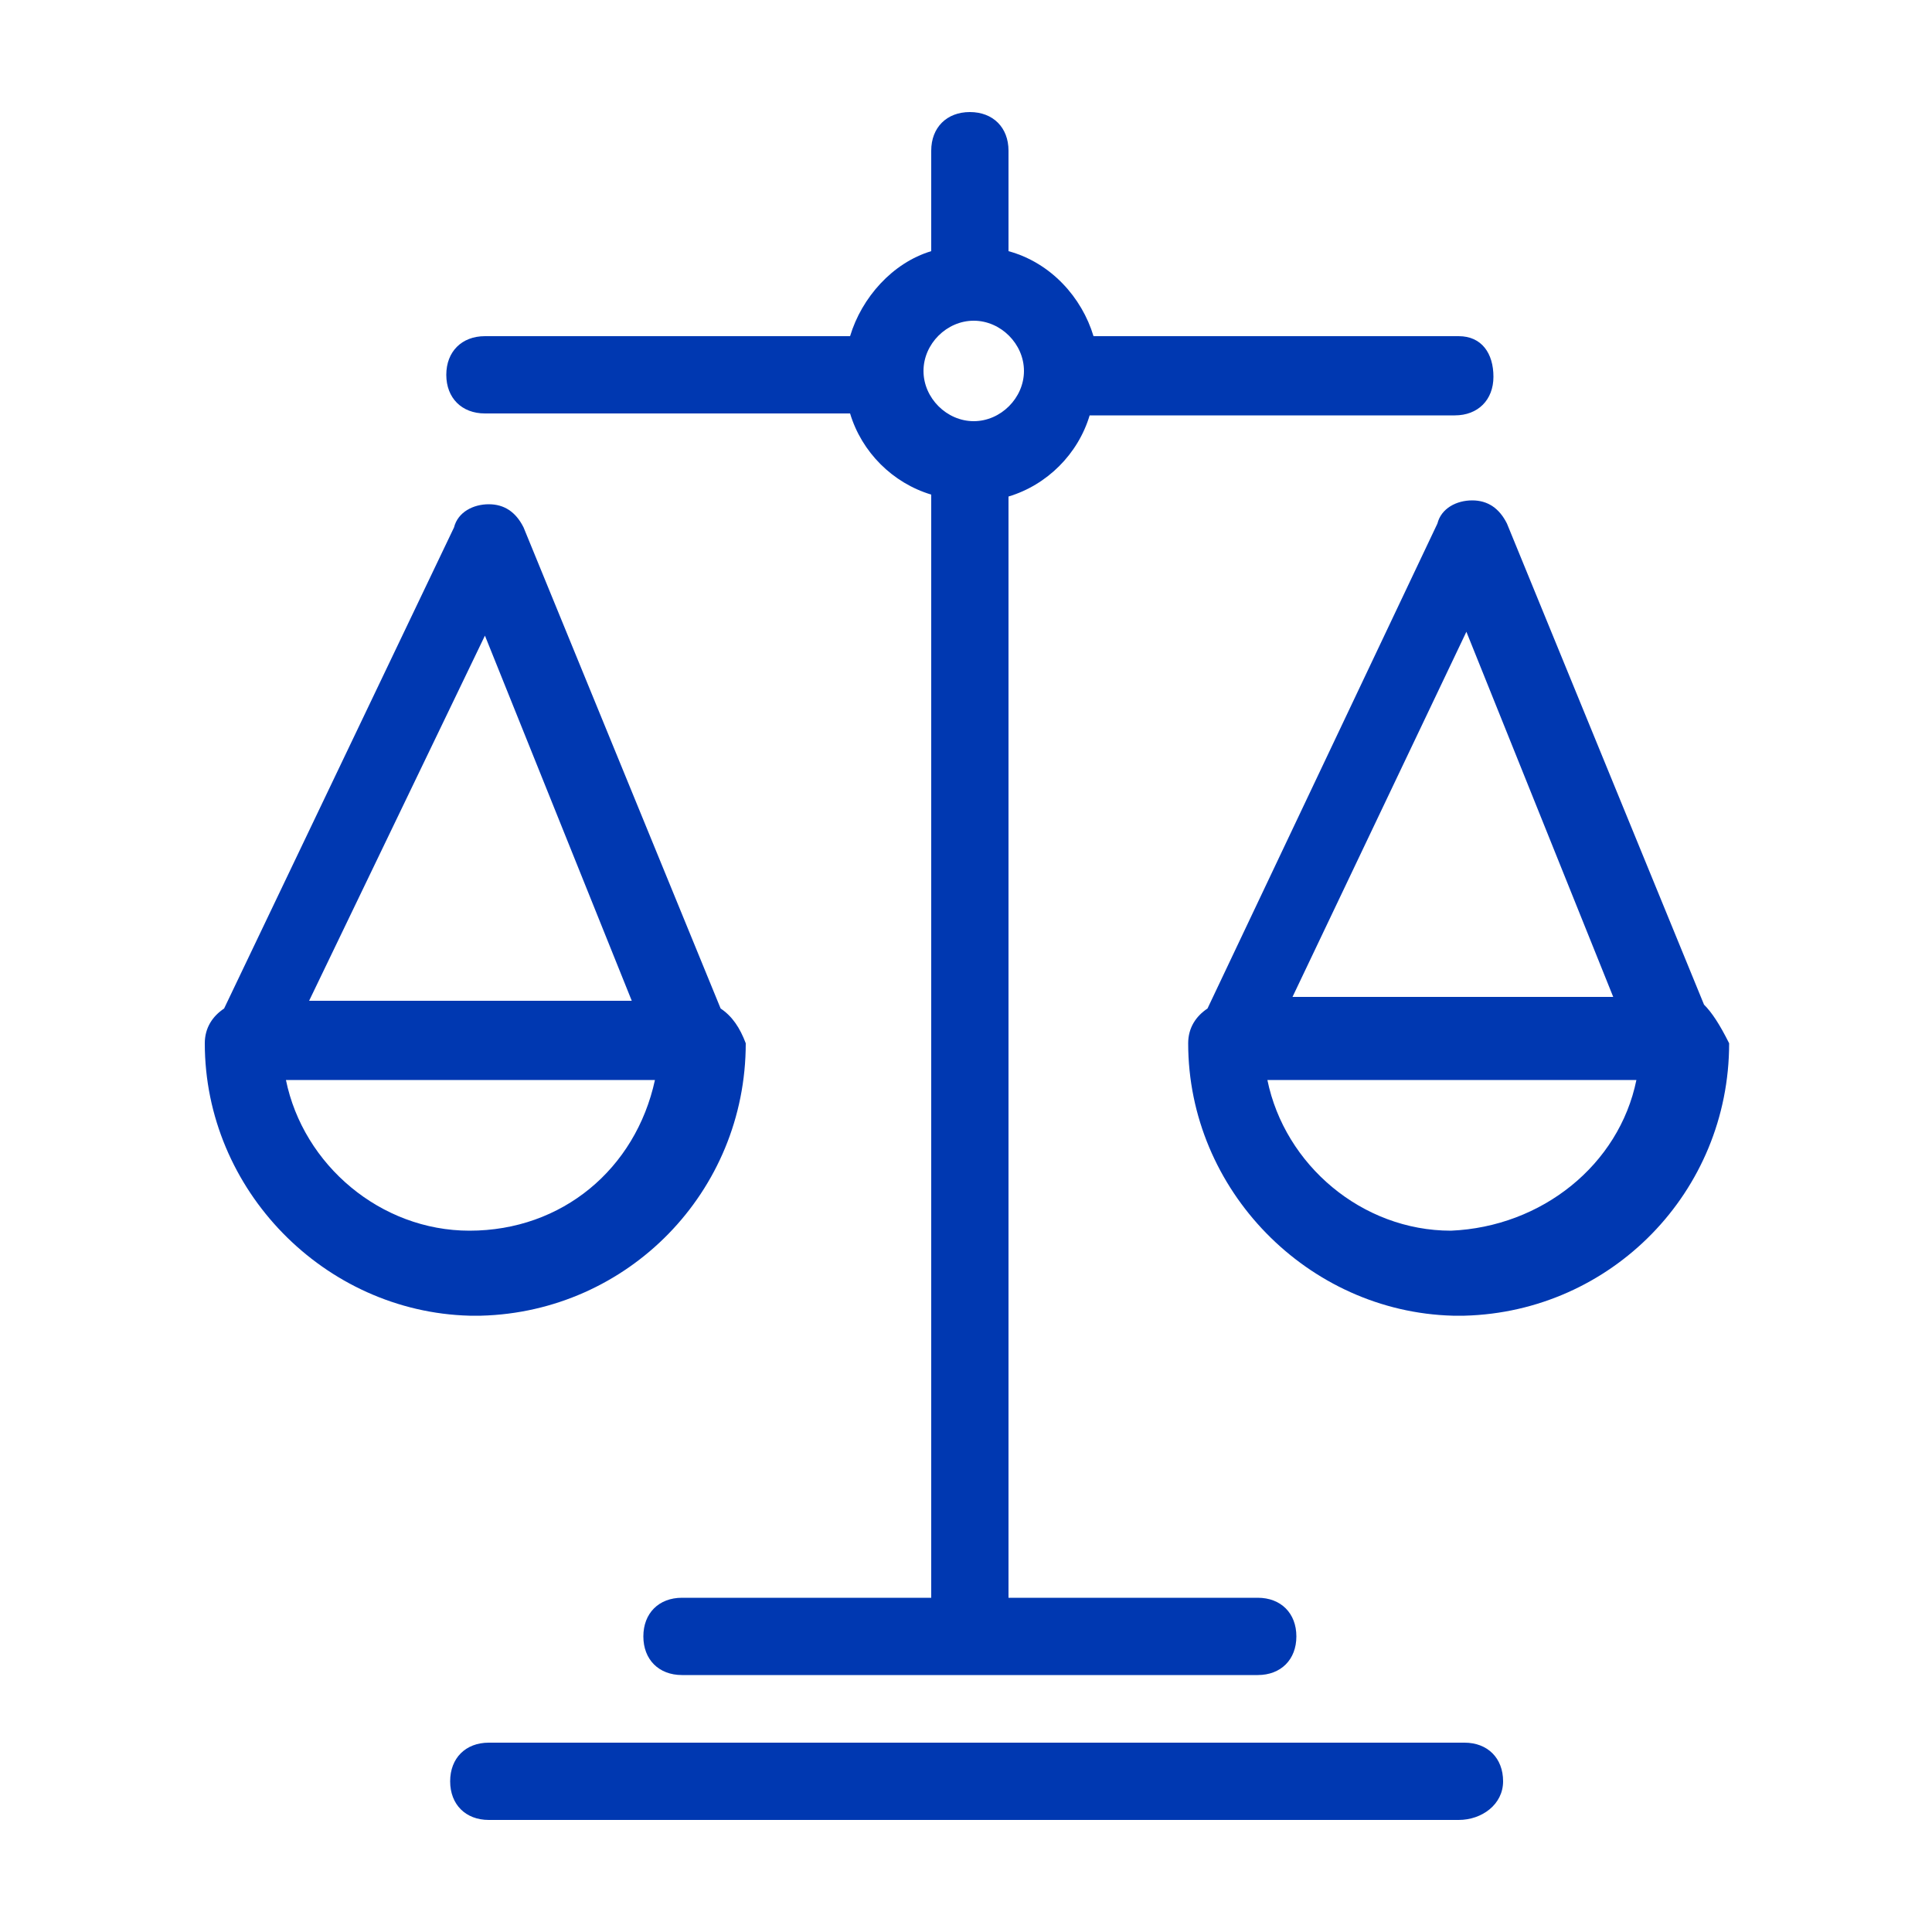 <?xml version="1.0" encoding="utf-8"?>
<!-- Generator: Adobe Illustrator 23.0.3, SVG Export Plug-In . SVG Version: 6.00 Build 0)  -->
<svg version="1.1" id="Layer_1" xmlns="http://www.w3.org/2000/svg" xmlns:xlink="http://www.w3.org/1999/xlink" x="0px" y="0px"
	 viewBox="0 0 100 100" style="enable-background:new 0 0 100 100;" xml:space="preserve">
<style type="text/css">
	.st0{fill:#0038b1;}
</style>
<g>
	<path class="st0" d="M37.3,52.2L27.1,27.3c-0.4-0.8-1-1.2-1.8-1.2c-0.8,0-1.6,0.4-1.8,1.2L11.6,52.2c-0.6,0.4-1,1-1,1.8
		c0,7.6,6.2,13.9,13.7,14.1c0,0,0,0,0.2,0h0.2c0,0,0,0,0.2,0c7.6-0.2,13.7-6.4,13.7-14.1C38.3,53.2,37.9,52.6,37.3,52.2z M25.1,32.9
		l7.6,18.9H16L25.1,32.9z M24.3,63.7c-4.6,0-8.6-3.4-9.5-7.8h19.1C32.9,60.5,29.1,63.7,24.3,63.7z"/>
	<path class="st0" d="M75.5,94.2H25.3c-1.2,0-2-0.8-2-2s0.8-2,2-2h50.5c1.2,0,2,0.8,2,2S76.7,94.2,75.5,94.2z"/>
	<path class="st0" d="M88.2,52L78,27.1c-0.4-0.8-1-1.2-1.8-1.2s-1.6,0.4-1.8,1.2L62.5,52.2c-0.6,0.4-1,1-1,1.8
		c0,7.6,6.2,13.9,13.7,14.1c0,0,0,0,0.2,0h0.2c0,0,0,0,0.2,0c7.6-0.2,13.7-6.4,13.7-14.1C89,53,88.6,52.4,88.2,52z M75.9,32.7
		l7.6,18.9H66.9L75.9,32.7z M75.1,63.7c-4.6,0-8.6-3.4-9.5-7.8h19.1C83.8,60.3,79.8,63.5,75.1,63.7z"/>
	<path class="st0" d="M75.5,17.4H56.6c-0.6-2-2.2-3.8-4.4-4.4V7.8c0-1.2-0.8-2-2-2s-2,0.8-2,2V13c-2,0.6-3.6,2.4-4.2,4.4H25.1
		c-1.2,0-2,0.8-2,2s0.8,2,2,2H44c0.6,2,2.2,3.6,4.2,4.2v57.1H35.3c-1.2,0-2,0.8-2,2c0,1.2,0.8,2,2,2h29.8c1.2,0,2-0.8,2-2
		c0-1.2-0.8-2-2-2H52.2V25.7c2-0.6,3.6-2.2,4.2-4.2h18.9c1.2,0,2-0.8,2-2S76.7,17.4,75.5,17.4z M50.4,21.8c-1.4,0-2.6-1.2-2.6-2.6
		s1.2-2.6,2.6-2.6c1.4,0,2.6,1.2,2.6,2.6S51.8,21.8,50.4,21.8z"/>
</g>
</svg>
